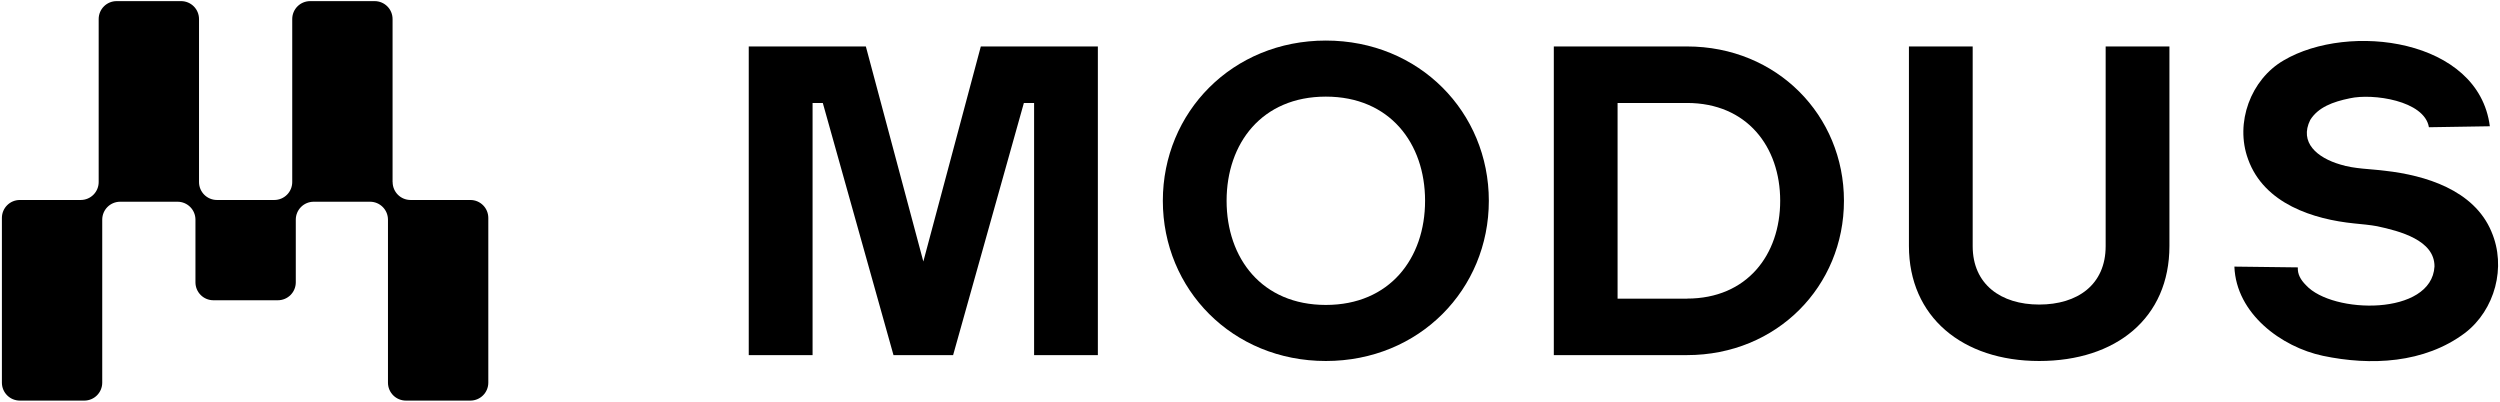 <svg fill="none" height="206" viewBox="0 0 1282 206" width="1282" xmlns="http://www.w3.org/2000/svg"><g fill="#000"><path d="m1277.62 118.794c-9-21.511-34.16-28.913-54.44-31.204-7.31-.963-16.04-.963-23.04-3.22-11.89-3.452-21.21-11.32-15.44-22.872 4.05-6.473 11.52-9.295 20.29-11.088 11.65-2.623 38.27 1.095 40.56 14.838l31.24-.498c-5.74-44.914-72.34-53.446-105.7-33.794-16.89 9.76-25.16 32.001-18.26 50.723 8.24 22.938 33.7 30.806 54.41 32.897 3.36.332 8.47.797 11.72 1.428 11.65 2.489 29.54 7.137 29.45 20.647-1.43 25.395-52.29 24.433-65.87 9.627-2.82-2.821-4.41-5.709-4.21-9.162l-32.53-.398c.89 24.2 24.23 41.263 45.38 45.744 24.36 5.145 52.05 3.983 72.96-11.785 15.24-11.751 21.28-33.793 13.48-51.852z"/><path d="m679.888 20.8c-47.968 0-83.587 36.781-83.587 82.16 0 45.378 35.619 82.159 83.587 82.159s83.587-36.781 83.587-82.159c0-45.379-35.619-82.16-83.587-82.16zm0 135.572c-32.764 0-50.889-23.901-50.889-53.412 0-29.512 18.125-53.413 50.889-53.413 32.765 0 50.89 23.901 50.89 53.413 0 29.511-18.125 53.412-50.89 53.412z"/><path d="m1079.78 126.231c0 19.818-14.47 29.942-34.09 29.942s-34.1-10.357-34.1-29.942v-102.41h-32.694v102.31c0 36.316 27.384 58.989 66.794 58.989 39.4 0 66.79-22.009 66.79-58.989v-102.31h-32.7z"/><path d="m865.079 23.821h-68.284v158.278h68.284c46.209 0 80.5-35.42 80.5-79.139 0-43.719-34.291-79.139-80.5-79.139zm0 129.331h-35.586v-100.351h35.586c30.772 0 47.802 22.474 47.802 50.159 0 27.686-16.996 50.159-47.802 50.159z"/><path d="m473.486 134.098-29.478-110.277h-60.051v158.278h32.731v-129.298h5.245l36.25 129.298h30.573l36.284-129.298h5.245v129.298h32.698v-158.278h-60.019z"/><path d="m201.31 93.357v-83.587c0-5.079-4.116-9.195-9.195-9.195h-33.063c-5.079 0-9.195 4.116-9.195 9.195v83.587c0 5.079-4.117 9.195-9.196 9.195h-29.411c-5.079 0-9.195-4.117-9.195-9.195v-83.587c0-5.079-4.117-9.195-9.196-9.195h-33.063c-5.079 0-9.195 4.116-9.195 9.195v83.587c0 5.079-4.116 9.195-9.195 9.195h-31.238c-5.079 0-9.195 4.116-9.195 9.195v84.484c0 5.079 4.116 9.195 9.195 9.195h33.063c5.079 0 9.195-4.116 9.195-9.195v-83.588c0-5.079 4.116-9.195 9.195-9.195h29.412c5.079 0 9.196 4.116 9.196 9.195v32.134c0 5.079 4.116 9.195 9.195 9.195h33.063c5.079 0 9.195-4.116 9.195-9.195v-32.134c0-5.079 4.117-9.195 9.196-9.195h28.88c5.079 0 9.195 4.116 9.195 9.195v83.588c0 5.079 4.117 9.195 9.196 9.195h33.063c5.079 0 9.195-4.116 9.195-9.195v-84.484c0-5.079-4.116-9.195-9.195-9.195h-30.673c-5.079 0-9.195-4.117-9.195-9.195z"/></g></svg>